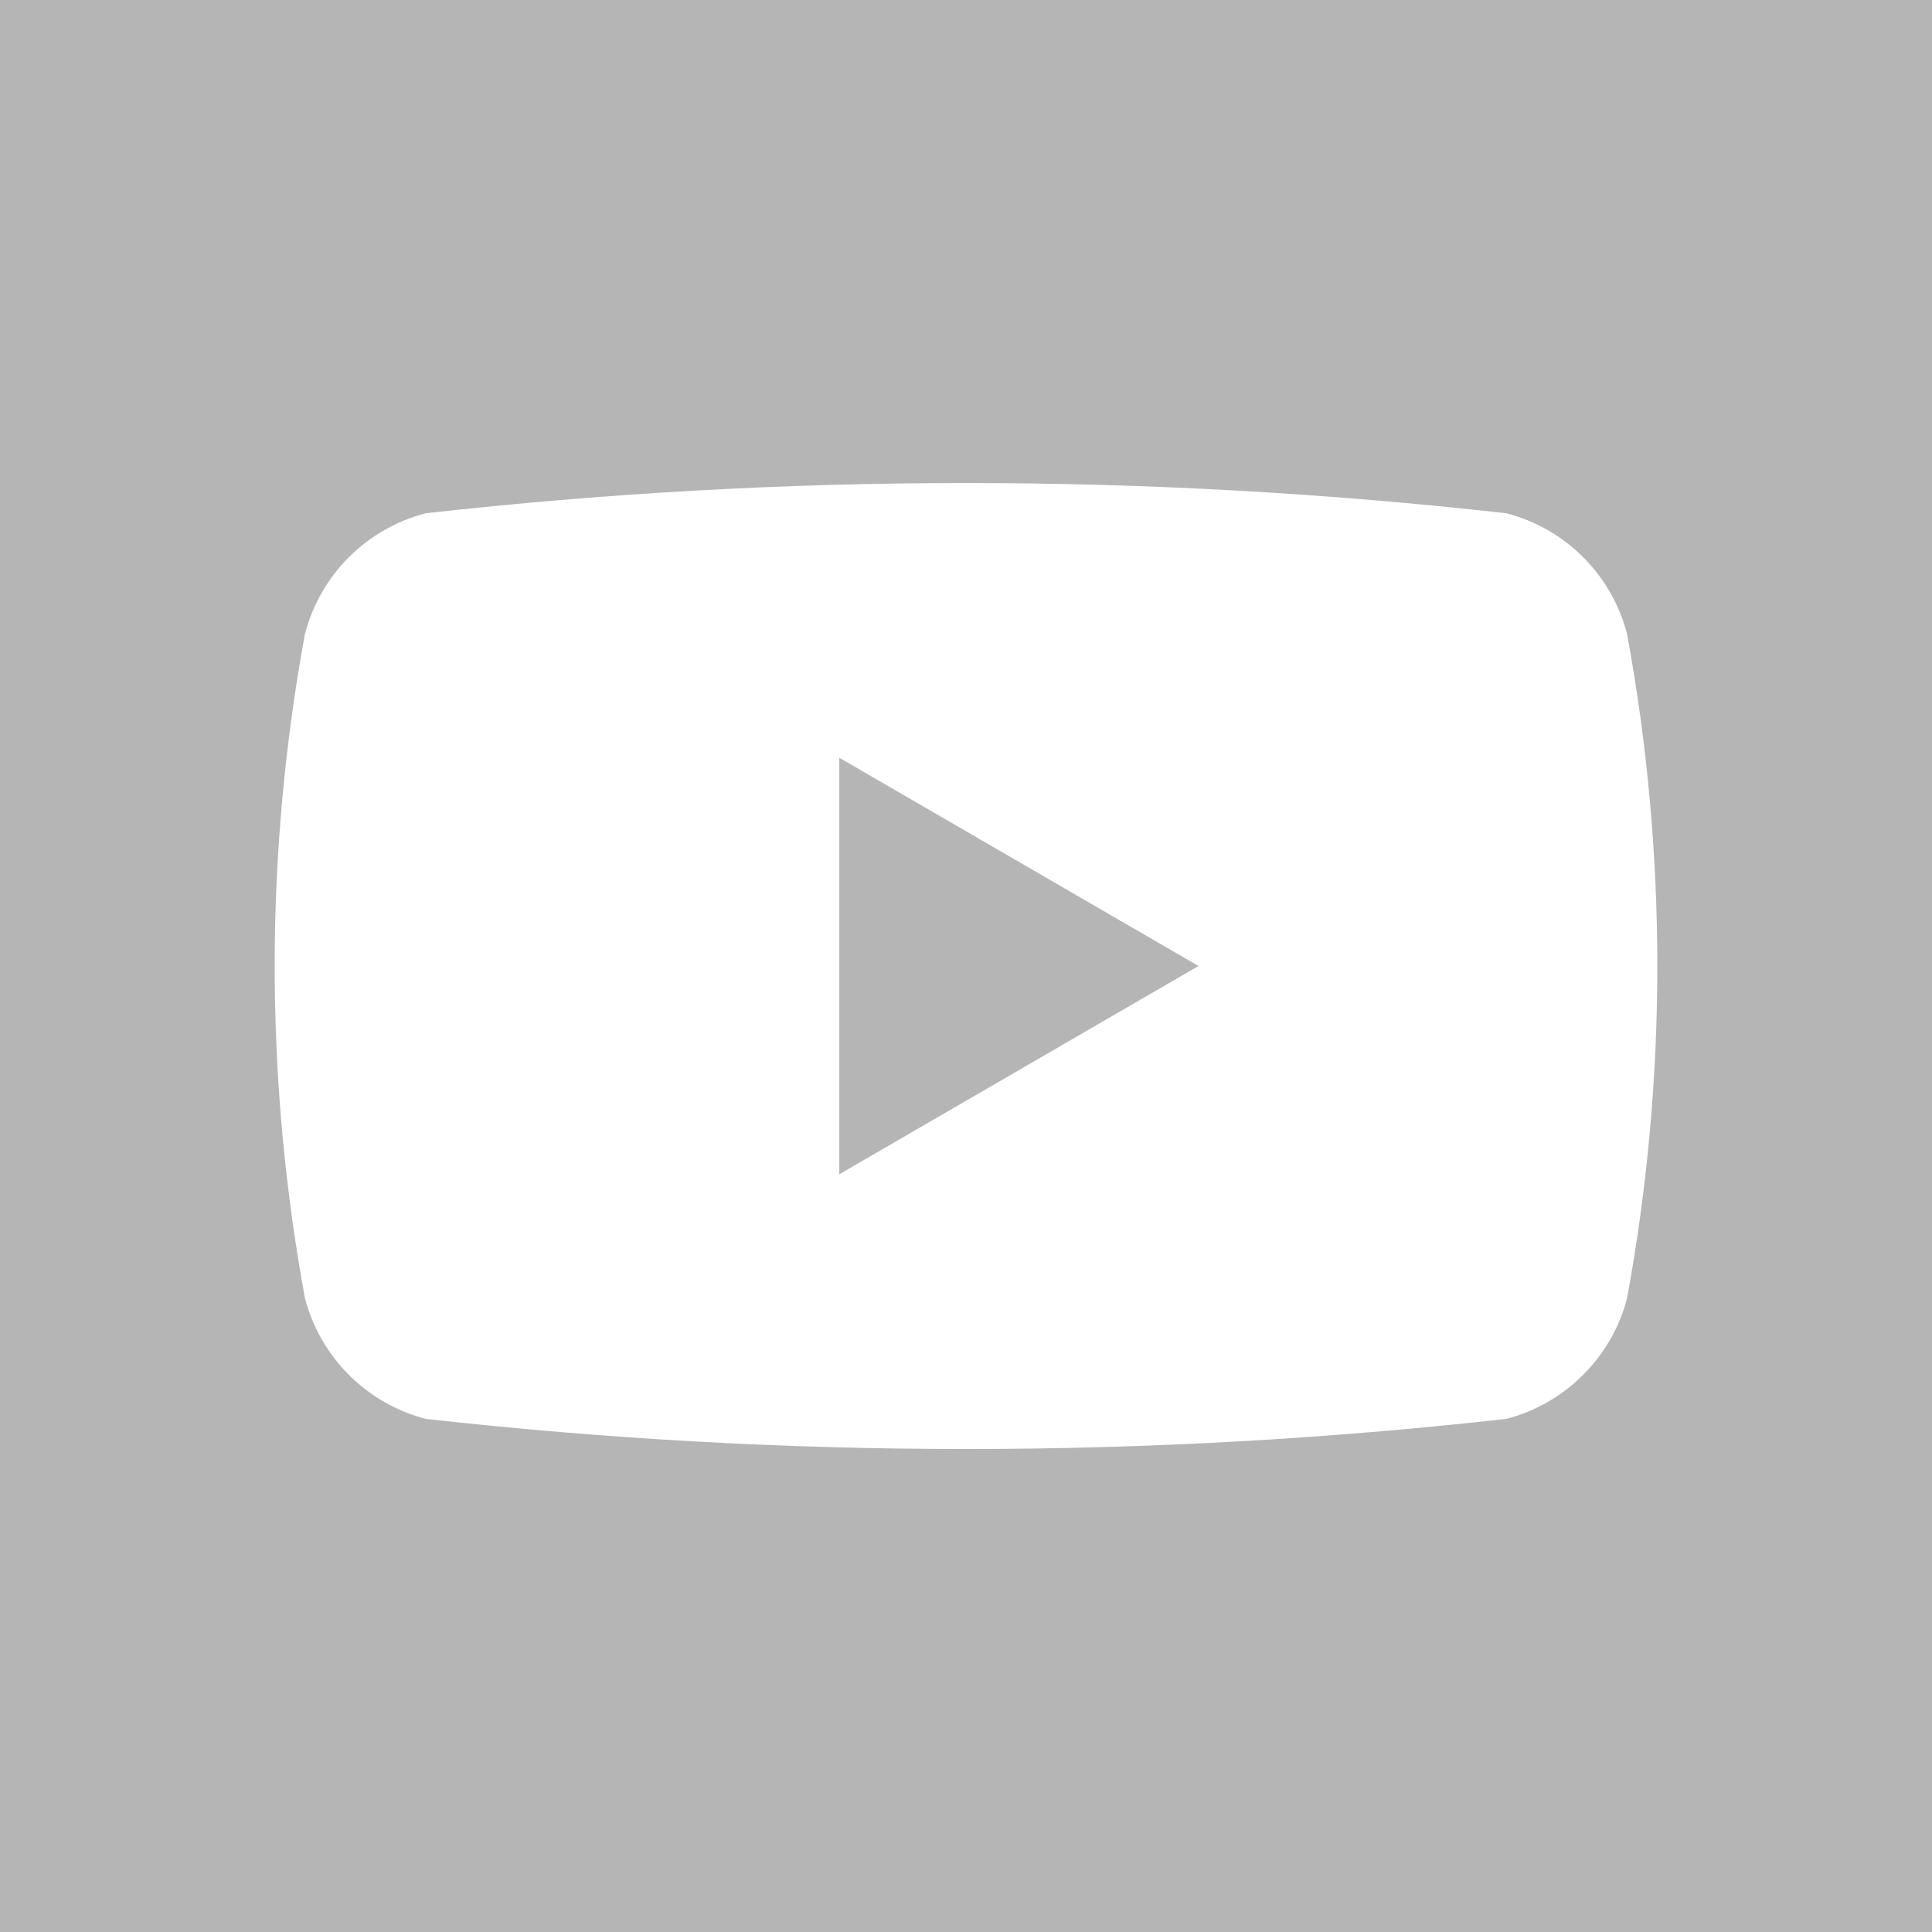 <svg width="24" height="24" viewBox="0 0 24 24" fill="none" xmlns="http://www.w3.org/2000/svg">
<path d="M0 0V24H24V0H0ZM20.212 16.126C20.119 16.486 19.93 16.816 19.666 17.079C19.403 17.343 19.073 17.532 18.712 17.626C14.252 18.125 9.749 18.125 5.288 17.626C4.927 17.532 4.598 17.343 4.334 17.079C4.071 16.816 3.882 16.486 3.788 16.126C3.287 13.398 3.287 10.603 3.788 7.876C3.882 7.515 4.07 7.185 4.334 6.922C4.598 6.658 4.927 6.469 5.288 6.376C9.749 5.875 14.252 5.875 18.712 6.376C19.073 6.469 19.403 6.658 19.666 6.921C19.93 7.185 20.119 7.515 20.212 7.876C20.713 10.603 20.713 13.398 20.212 16.126V16.126Z" fill="#B5B5B5"/>
<path d="M10.426 14.587L14.888 12L10.426 9.413V14.587Z" fill="#B5B5B5"/>
</svg>

